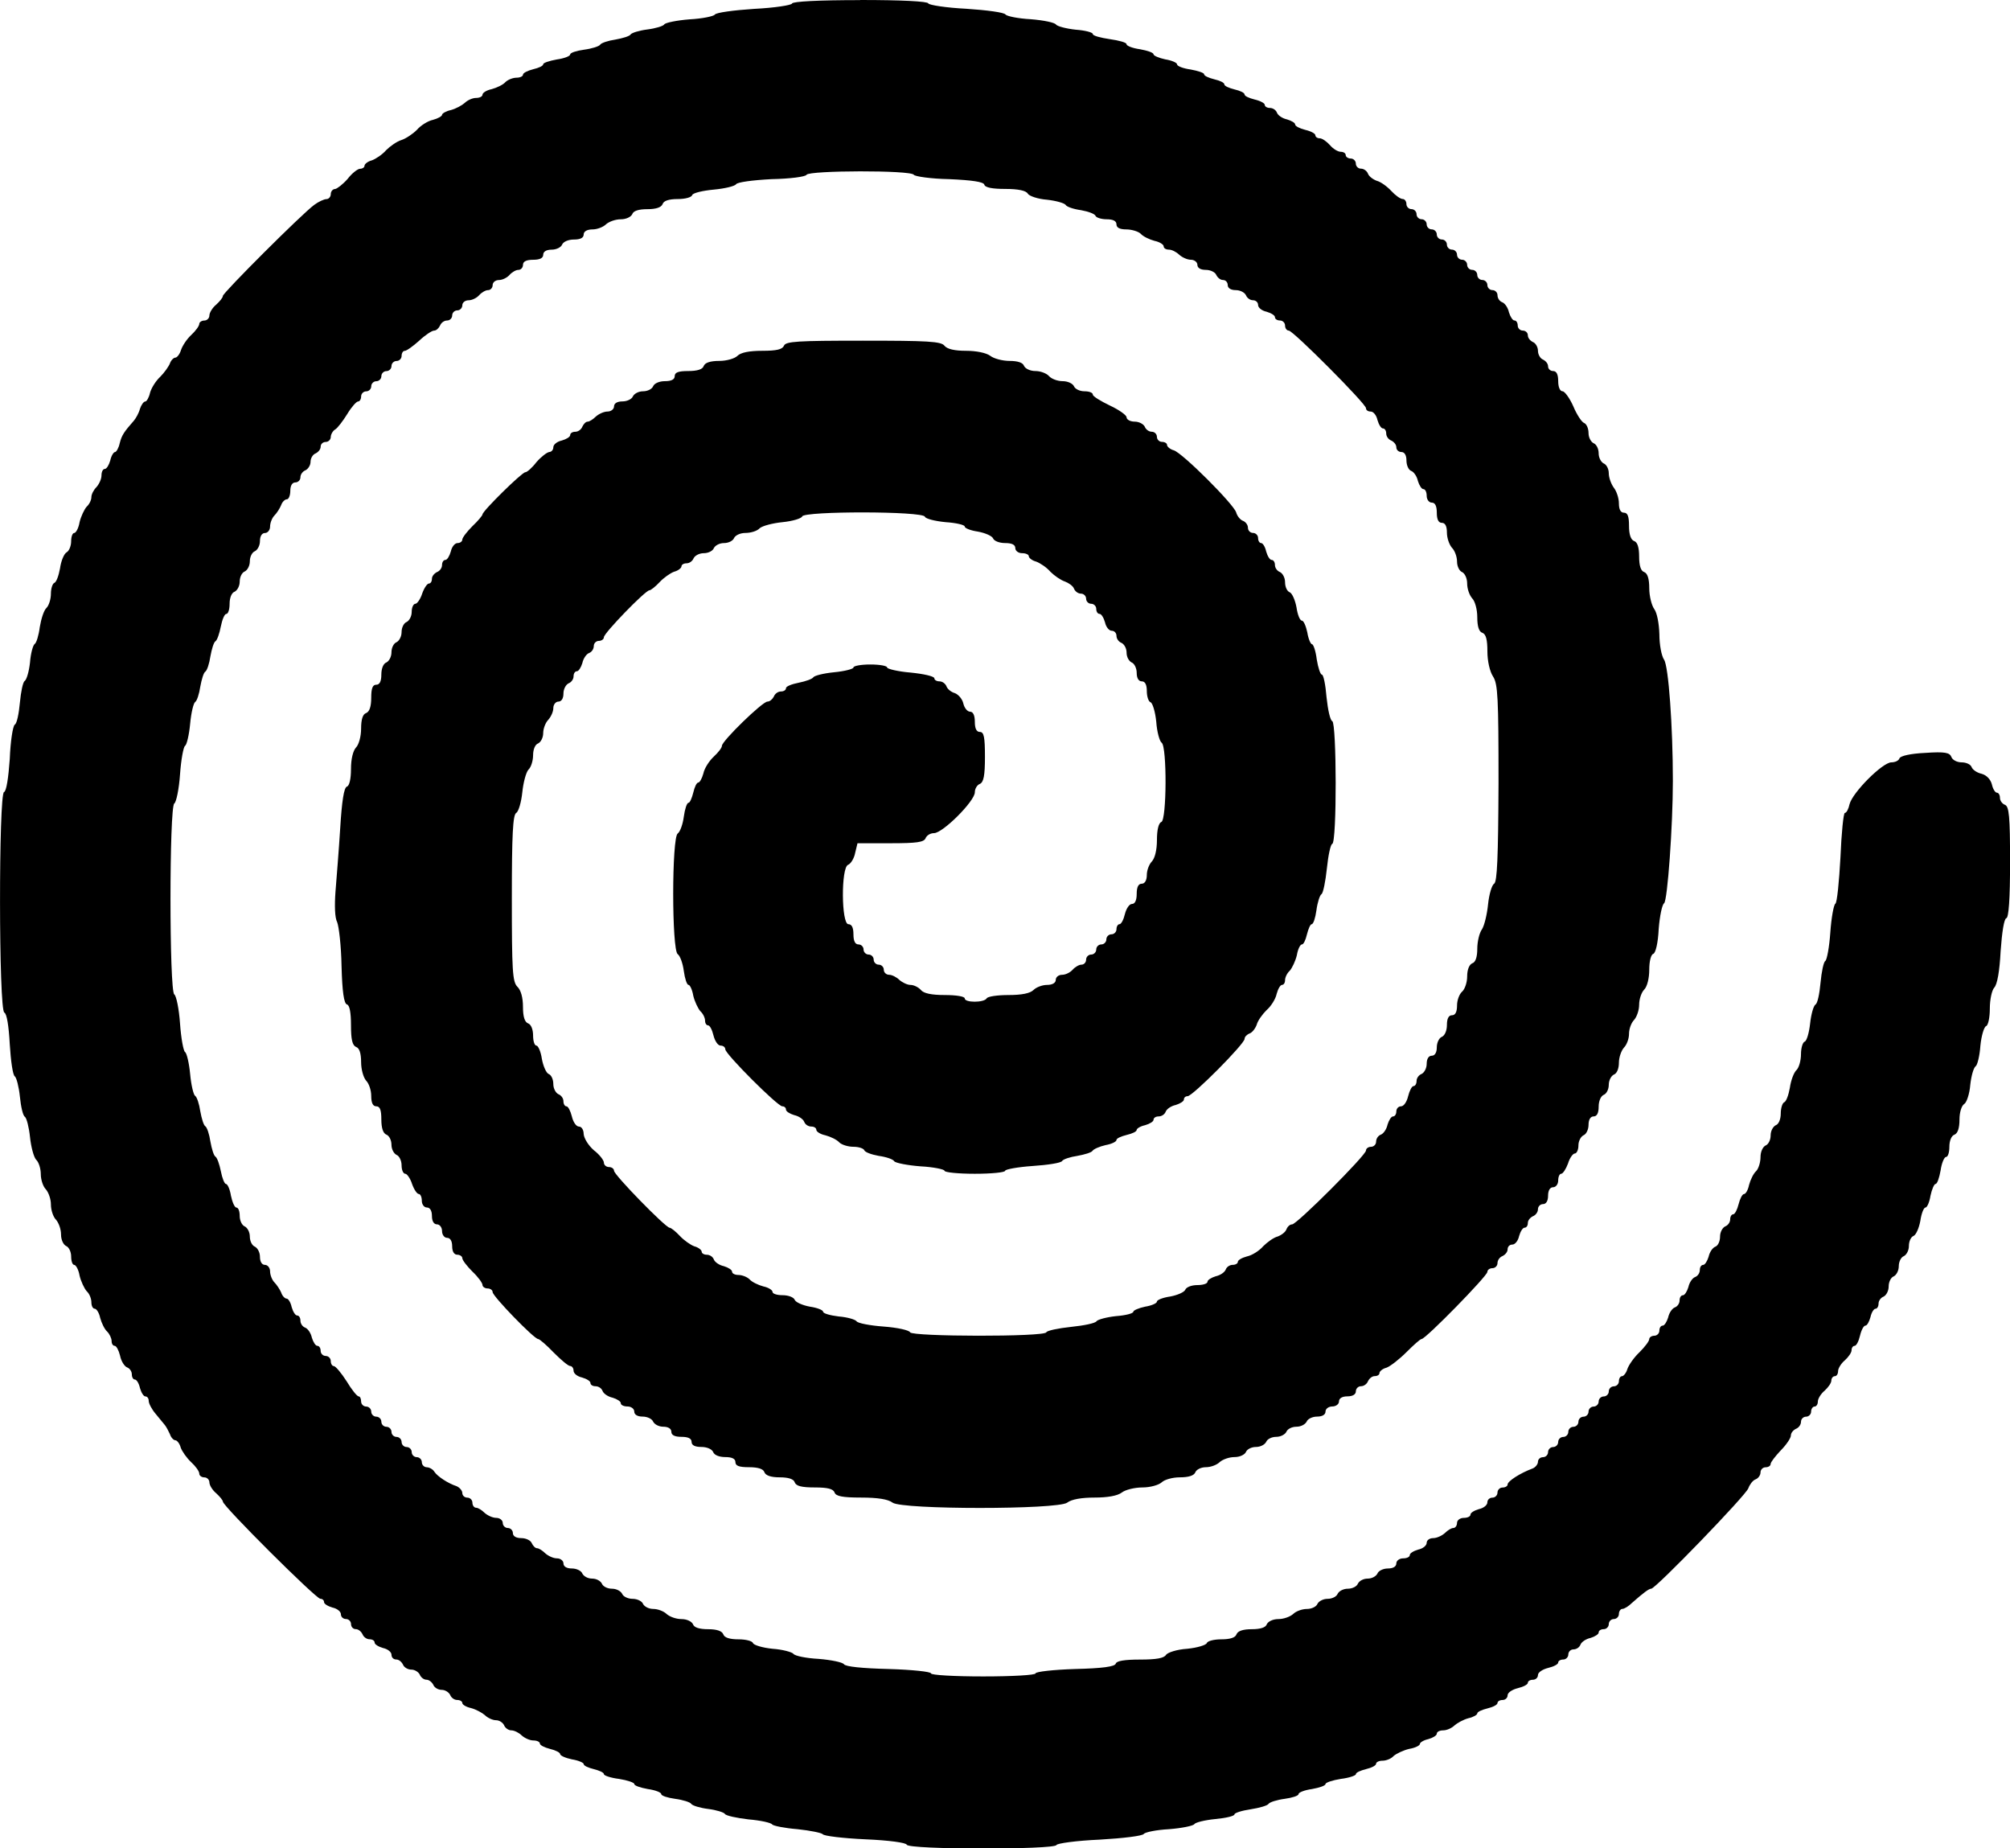 <svg version="1.1" xmlns="http://www.w3.org/2000/svg" xmlns:xlink="http://www.w3.org/1999/xlink" width="685.767" height="630.488" viewBox="0,0,685.767,630.488"><g transform="translate(-12.086,80.2)"><g data-paper-data="{&quot;isPaintingLayer&quot;:true}" fill="#000000" fill-rule="nonzero" stroke="none" stroke-width="1" stroke-linecap="butt" stroke-linejoin="miter" stroke-miterlimit="10" stroke-dasharray="" stroke-dashoffset="0" style="mix-blend-mode: normal"><path d="M305.551,-80.2c14.15,0 23.009,0.46 23.239,1.15c0.23,0.575 6.097,1.496 13,1.841c7.018,0.46 13,1.265 13.345,1.956c0.46,0.575 4.257,1.381 8.628,1.611c4.372,0.345 8.283,1.15 8.628,1.841c0.46,0.575 3.451,1.381 6.673,1.726c3.221,0.23 5.867,0.92 5.867,1.496c0,0.575 2.646,1.265 5.752,1.726c3.221,0.46 5.752,1.15 5.752,1.726c0,0.575 2.071,1.381 4.602,1.726c2.531,0.46 4.602,1.15 4.602,1.726c0,0.46 1.841,1.265 4.027,1.726c2.186,0.345 4.027,1.15 4.027,1.726c0,0.575 2.071,1.381 4.602,1.726c2.531,0.46 4.602,1.15 4.602,1.611c0,0.575 1.611,1.265 3.451,1.726c1.956,0.46 3.451,1.15 3.451,1.726c0,0.575 1.611,1.265 3.451,1.726c1.956,0.46 3.451,1.15 3.451,1.726c0,0.575 1.611,1.265 3.451,1.726c1.956,0.46 3.451,1.265 3.451,1.841c0,0.575 0.805,1.035 1.726,1.035c1.035,0 2.071,0.69 2.416,1.611c0.345,0.92 1.841,1.956 3.451,2.301c1.496,0.46 2.761,1.15 2.761,1.726c0,0.575 1.611,1.381 3.451,1.841c1.956,0.46 3.451,1.265 3.451,1.841c0,0.575 0.69,1.035 1.496,1.035c0.805,0 2.301,1.035 3.451,2.301c1.035,1.265 2.761,2.301 3.681,2.301c0.92,0 1.726,0.46 1.726,1.15c0,0.575 0.805,1.15 1.726,1.15c0.92,0 1.726,0.805 1.726,1.726c0,0.92 0.805,1.726 1.726,1.726c1.035,0 2.071,0.805 2.416,1.726c0.345,0.92 1.726,1.956 2.991,2.416c1.381,0.345 3.566,1.956 4.947,3.451c1.381,1.496 3.106,2.761 3.912,2.761c0.69,0 1.265,0.805 1.265,1.726c0,0.92 0.805,1.726 1.726,1.726c0.92,0 1.726,0.805 1.726,1.726c0,0.92 0.805,1.726 1.726,1.726c0.92,0 1.726,0.805 1.726,1.726c0,0.92 0.805,1.726 1.726,1.726c0.92,0 1.726,0.805 1.726,1.726c0,0.92 0.805,1.726 1.726,1.726c0.92,0 1.726,0.805 1.726,1.726c0,0.92 0.805,1.726 1.726,1.726c0.92,0 1.726,0.805 1.726,1.726c0,0.92 0.805,1.726 1.726,1.726c0.92,0 1.726,0.805 1.726,1.726c0,0.92 0.805,1.726 1.726,1.726c0.92,0 1.726,0.805 1.726,1.726c0,0.92 0.805,1.726 1.726,1.726c0.92,0 1.726,0.805 1.726,1.726c0,0.92 0.805,1.726 1.726,1.726c0.92,0 1.726,0.805 1.726,1.726c0,1.035 0.69,2.071 1.611,2.416c0.92,0.345 1.956,1.841 2.301,3.451c0.46,1.496 1.265,2.761 1.841,2.761c0.69,0 1.15,0.805 1.15,1.726c0,0.92 0.805,1.726 1.726,1.726c0.92,0 1.726,0.69 1.726,1.611c0,0.92 0.805,1.841 1.726,2.301c0.92,0.345 1.726,1.726 1.726,2.991c0,1.265 0.805,2.646 1.726,2.991c0.92,0.46 1.726,1.381 1.726,2.301c0,0.92 0.805,1.611 1.726,1.611c1.15,0 1.726,1.15 1.726,3.451c0,1.956 0.575,3.451 1.496,3.451c0.69,0 2.416,2.301 3.681,5.177c1.15,2.761 2.876,5.407 3.681,5.637c0.805,0.345 1.496,1.841 1.496,3.451c0,1.496 0.805,2.991 1.726,3.451c0.92,0.345 1.726,1.841 1.726,3.451c0,1.496 0.805,2.991 1.726,3.451c0.92,0.345 1.726,1.841 1.726,3.336c0,1.496 0.805,3.681 1.726,4.947c0.92,1.15 1.726,3.566 1.726,5.292c0,2.071 0.575,3.221 1.726,3.221c1.265,0 1.726,1.265 1.726,4.487c0,2.876 0.575,4.717 1.726,5.177c1.15,0.345 1.726,2.186 1.726,5.292c0,3.106 0.575,4.947 1.726,5.292c1.15,0.46 1.726,2.301 1.726,5.522c0,2.646 0.805,5.867 1.726,7.133c0.92,1.265 1.611,4.832 1.726,8.513c0,3.566 0.69,7.363 1.611,8.743c1.496,2.186 2.991,22.549 2.991,41.301c0,15.416 -1.841,40.956 -2.991,41.761c-0.69,0.46 -1.496,4.372 -1.841,8.743c-0.23,4.832 -1.035,8.168 -1.841,8.513c-0.805,0.23 -1.381,2.531 -1.381,5.407c0,2.876 -0.69,5.752 -1.726,6.788c-0.92,0.92 -1.726,3.221 -1.726,5.177c0,1.841 -0.805,4.142 -1.726,5.177c-0.92,0.92 -1.726,2.991 -1.726,4.717c0,1.726 -0.805,3.796 -1.726,4.717c-0.92,1.035 -1.726,3.336 -1.726,5.177c0,1.956 -0.69,3.681 -1.726,4.027c-0.92,0.46 -1.726,1.956 -1.726,3.451c0,1.611 -0.805,3.106 -1.726,3.451c-1.035,0.46 -1.726,2.186 -1.726,4.027c0,2.186 -0.575,3.336 -1.726,3.336c-1.035,0 -1.726,1.035 -1.726,2.876c0,1.611 -0.805,3.221 -1.726,3.566c-0.92,0.46 -1.726,1.956 -1.726,3.451c0,1.496 -0.575,2.761 -1.265,2.761c-0.575,0 -1.726,1.496 -2.301,3.451c-0.69,1.841 -1.726,3.451 -2.301,3.451c-0.575,0 -1.035,1.035 -1.035,2.301c0,1.265 -0.805,2.301 -1.726,2.301c-1.035,0 -1.726,1.035 -1.726,2.876c0,1.841 -0.69,2.876 -1.726,2.876c-0.92,0 -1.726,0.805 -1.726,1.726c0,1.035 -0.805,2.071 -1.726,2.416c-0.92,0.46 -1.726,1.381 -1.726,2.301c0,0.92 -0.46,1.611 -1.15,1.611c-0.575,0 -1.381,1.265 -1.841,2.876c-0.345,1.611 -1.381,2.876 -2.301,2.876c-0.92,0 -1.611,0.69 -1.611,1.611c0,0.92 -0.805,1.841 -1.726,2.301c-0.92,0.345 -1.726,1.381 -1.726,2.416c0,0.92 -0.805,1.726 -1.726,1.726c-0.92,0 -1.726,0.575 -1.726,1.265c0,1.381 -21.053,22.894 -22.434,22.894c-0.46,0 -2.761,2.071 -5.177,4.487c-2.416,2.416 -5.522,4.832 -6.788,5.292c-1.381,0.345 -2.416,1.265 -2.416,1.841c0,0.575 -0.69,1.035 -1.611,1.035c-0.92,0 -1.841,0.805 -2.301,1.726c-0.345,0.92 -1.381,1.726 -2.416,1.726c-0.92,0 -1.726,0.805 -1.726,1.726c0,1.035 -1.035,1.726 -2.876,1.726c-1.841,0 -2.876,0.69 -2.876,1.726c0,0.92 -1.035,1.726 -2.301,1.726c-1.265,0 -2.301,0.805 -2.301,1.726c0,1.035 -1.035,1.726 -2.876,1.726c-1.611,0 -3.221,0.805 -3.566,1.726c-0.46,0.92 -1.956,1.726 -3.451,1.726c-1.611,0 -3.106,0.805 -3.451,1.726c-0.46,0.92 -1.956,1.726 -3.451,1.726c-1.611,0 -3.106,0.805 -3.451,1.726c-0.46,0.92 -1.956,1.726 -3.451,1.726c-1.611,0 -3.106,0.805 -3.451,1.726c-0.46,0.92 -2.071,1.726 -3.912,1.726c-1.841,0 -4.027,0.805 -5.062,1.726c-0.92,0.92 -2.991,1.726 -4.717,1.726c-1.611,0 -3.221,0.805 -3.566,1.726c-0.46,1.15 -2.301,1.726 -5.292,1.726c-2.531,0 -5.292,0.805 -6.212,1.726c-1.035,0.92 -3.912,1.726 -6.558,1.726c-2.646,0 -5.867,0.805 -7.018,1.726c-1.496,1.15 -4.947,1.726 -9.319,1.726c-4.372,0 -7.823,0.575 -9.319,1.726c-3.221,2.416 -56.372,2.416 -59.593,0c-1.496,-1.15 -5.062,-1.726 -10.699,-1.726c-6.442,0 -8.628,-0.46 -9.089,-1.726c-0.46,-1.265 -2.416,-1.726 -6.788,-1.726c-4.372,0 -6.327,-0.46 -6.788,-1.726c-0.345,-1.15 -2.186,-1.726 -5.177,-1.726c-2.876,0 -4.717,-0.575 -5.177,-1.726c-0.345,-1.15 -2.186,-1.726 -5.292,-1.726c-3.336,0 -4.602,-0.46 -4.602,-1.726c0,-1.15 -1.15,-1.726 -3.451,-1.726c-2.071,0 -3.796,-0.69 -4.142,-1.726c-0.46,-1.035 -2.186,-1.726 -4.027,-1.726c-2.186,0 -3.336,-0.575 -3.336,-1.726c0,-1.15 -1.15,-1.726 -3.451,-1.726c-2.301,0 -3.451,-0.575 -3.451,-1.726c0,-1.035 -1.035,-1.726 -2.761,-1.726c-1.496,0 -2.991,-0.805 -3.451,-1.726c-0.345,-0.92 -1.956,-1.726 -3.566,-1.726c-1.841,0 -2.876,-0.69 -2.876,-1.726c0,-0.92 -1.035,-1.726 -2.301,-1.726c-1.265,0 -2.301,-0.46 -2.301,-1.15c0,-0.575 -1.265,-1.381 -2.761,-1.841c-1.611,-0.345 -3.106,-1.381 -3.451,-2.301c-0.345,-0.92 -1.381,-1.611 -2.416,-1.611c-0.92,0 -1.726,-0.46 -1.726,-1.15c0,-0.575 -1.265,-1.381 -2.876,-1.841c-1.611,-0.345 -2.876,-1.381 -2.876,-2.301c0,-0.92 -0.575,-1.611 -1.15,-1.611c-0.69,0 -3.106,-2.071 -5.637,-4.602c-2.416,-2.531 -4.832,-4.602 -5.292,-4.602c-1.381,0 -15.531,-14.611 -15.531,-15.991c0,-0.69 -0.805,-1.265 -1.726,-1.265c-0.92,0 -1.726,-0.575 -1.726,-1.15c0,-0.69 -1.496,-2.761 -3.451,-4.602c-1.841,-1.841 -3.451,-3.912 -3.451,-4.602c0,-0.575 -0.805,-1.15 -1.726,-1.15c-1.035,0 -1.726,-1.035 -1.726,-2.876c0,-1.841 -0.69,-2.876 -1.726,-2.876c-0.92,0 -1.726,-1.035 -1.726,-2.301c0,-1.265 -0.805,-2.301 -1.726,-2.301c-1.035,0 -1.726,-1.035 -1.726,-2.876c0,-1.841 -0.69,-2.876 -1.726,-2.876c-0.92,0 -1.726,-1.035 -1.726,-2.301c0,-1.265 -0.46,-2.301 -1.035,-2.301c-0.575,0 -1.611,-1.496 -2.301,-3.451c-0.575,-1.841 -1.726,-3.451 -2.301,-3.451c-0.69,0 -1.265,-1.265 -1.265,-2.876c0,-1.611 -0.805,-3.221 -1.726,-3.566c-0.92,-0.46 -1.726,-1.956 -1.726,-3.451c0,-1.611 -0.805,-3.106 -1.726,-3.451c-1.15,-0.46 -1.726,-2.301 -1.726,-5.177c0,-3.221 -0.46,-4.487 -1.726,-4.487c-1.15,0 -1.726,-1.15 -1.726,-3.566c0,-1.956 -0.805,-4.257 -1.726,-5.177c-0.92,-1.035 -1.726,-3.796 -1.726,-6.327c0,-2.991 -0.575,-4.832 -1.726,-5.177c-1.265,-0.575 -1.726,-2.531 -1.726,-7.363c0,-4.372 -0.46,-6.903 -1.381,-7.133c-1.035,-0.345 -1.611,-4.372 -1.841,-13.115c-0.115,-6.903 -0.92,-13.575 -1.496,-14.956c-0.805,-1.496 -0.92,-5.637 -0.575,-10.354c0.345,-4.372 1.15,-14.15 1.611,-21.628c0.575,-9.319 1.265,-13.92 2.301,-14.266c0.805,-0.23 1.381,-2.531 1.381,-5.982c0,-3.451 0.69,-6.212 1.726,-7.363c0.92,-0.92 1.726,-3.681 1.726,-6.442c0,-3.106 0.575,-4.947 1.726,-5.292c1.15,-0.46 1.726,-2.301 1.726,-5.177c0,-3.221 0.46,-4.487 1.726,-4.487c1.15,0 1.726,-1.15 1.726,-3.451c0,-2.071 0.69,-3.796 1.726,-4.142c0.92,-0.46 1.726,-1.956 1.726,-3.451c0,-1.611 0.805,-3.106 1.726,-3.451c0.92,-0.46 1.726,-1.956 1.726,-3.451c0,-1.611 0.805,-3.106 1.726,-3.451c0.92,-0.46 1.726,-1.956 1.726,-3.451c0,-1.496 0.575,-2.761 1.265,-2.761c0.575,0 1.726,-1.611 2.301,-3.451c0.69,-1.956 1.726,-3.451 2.301,-3.451c0.575,0 1.035,-0.69 1.035,-1.611c0,-0.92 0.805,-1.841 1.726,-2.301c0.92,-0.345 1.726,-1.381 1.726,-2.416c0,-0.92 0.46,-1.726 1.15,-1.726c0.575,0 1.381,-1.265 1.841,-2.876c0.345,-1.611 1.381,-2.876 2.301,-2.876c0.92,0 1.611,-0.575 1.611,-1.15c0,-0.69 1.611,-2.761 3.451,-4.602c1.956,-1.841 3.451,-3.681 3.451,-4.027c0,-1.15 13.46,-14.381 14.611,-14.381c0.575,0 2.301,-1.496 3.796,-3.451c1.611,-1.841 3.566,-3.336 4.372,-3.451c0.69,0 1.381,-0.69 1.381,-1.611c0,-0.92 1.265,-1.956 2.876,-2.301c1.611,-0.46 2.876,-1.265 2.876,-1.841c0,-0.69 0.805,-1.15 1.726,-1.15c1.035,0 2.071,-0.805 2.416,-1.726c0.46,-0.92 1.15,-1.726 1.841,-1.726c0.575,0 1.841,-0.805 2.761,-1.726c1.035,-0.92 2.761,-1.726 4.027,-1.726c1.15,0 2.186,-0.805 2.186,-1.726c0,-1.035 1.035,-1.726 2.876,-1.726c1.611,0 3.221,-0.805 3.566,-1.726c0.46,-0.92 1.956,-1.726 3.451,-1.726c1.611,0 3.106,-0.805 3.451,-1.726c0.46,-1.035 2.186,-1.726 4.027,-1.726c2.186,0 3.336,-0.575 3.336,-1.726c0,-1.265 1.265,-1.726 4.602,-1.726c3.106,0 4.947,-0.575 5.292,-1.726c0.46,-1.15 2.301,-1.726 5.292,-1.726c2.531,0 5.292,-0.805 6.212,-1.726c1.15,-1.15 4.027,-1.726 8.513,-1.726c4.832,0 6.788,-0.46 7.363,-1.726c0.575,-1.496 4.602,-1.726 26.92,-1.726c22.089,0 26.69,0.23 27.841,1.726c0.92,1.15 3.451,1.726 7.363,1.726c3.451,0 6.903,0.69 8.283,1.726c1.15,0.92 4.142,1.726 6.558,1.726c2.761,0 4.602,0.575 4.947,1.726c0.46,0.92 2.071,1.726 3.912,1.726c1.726,0 3.796,0.805 4.602,1.726c0.805,0.92 2.876,1.726 4.602,1.726c1.841,0 3.451,0.805 3.912,1.726c0.345,0.92 1.956,1.726 3.566,1.726c1.611,0 2.876,0.46 2.876,1.15c0,0.575 2.646,2.186 5.752,3.681c3.221,1.496 5.752,3.336 5.752,4.027c0,0.805 1.265,1.496 2.761,1.496c1.496,0 2.991,0.805 3.451,1.726c0.345,0.92 1.381,1.726 2.416,1.726c0.92,0 1.726,0.805 1.726,1.726c0,0.92 0.805,1.726 1.726,1.726c0.92,0 1.726,0.46 1.726,1.035c0,0.575 1.035,1.496 2.301,1.841c2.991,0.92 20.363,18.292 21.283,21.168c0.345,1.265 1.381,2.531 2.301,2.876c0.92,0.345 1.726,1.381 1.726,2.416c0,0.92 0.805,1.726 1.726,1.726c0.92,0 1.726,0.805 1.726,1.726c0,0.92 0.46,1.726 1.035,1.726c0.575,0 1.381,1.265 1.726,2.876c0.46,1.611 1.265,2.876 1.841,2.876c0.69,0 1.15,0.805 1.15,1.726c0,1.035 0.805,2.071 1.726,2.416c0.92,0.46 1.726,1.956 1.726,3.451c0,1.611 0.69,3.106 1.611,3.451c0.805,0.345 1.841,2.646 2.301,5.177c0.345,2.416 1.15,4.487 1.841,4.487c0.575,0 1.381,1.841 1.841,4.027c0.345,2.186 1.15,4.027 1.611,4.027c0.46,0 1.265,2.301 1.611,5.177c0.46,2.876 1.265,5.177 1.726,5.177c0.575,0 1.265,3.451 1.611,7.708c0.46,4.372 1.265,7.938 1.956,8.168c1.496,0.575 1.611,41.301 0,41.876c-0.575,0.115 -1.381,3.912 -1.841,8.398c-0.46,4.372 -1.265,8.398 -1.841,8.743c-0.575,0.345 -1.381,2.876 -1.726,5.522c-0.345,2.531 -1.035,4.717 -1.611,4.717c-0.46,0 -1.15,1.611 -1.611,3.451c-0.46,1.956 -1.15,3.451 -1.726,3.451c-0.575,0 -1.381,1.611 -1.726,3.681c-0.46,1.956 -1.611,4.372 -2.416,5.292c-0.92,0.805 -1.611,2.301 -1.611,3.221c0,0.92 -0.46,1.611 -1.035,1.611c-0.575,0 -1.381,1.381 -1.841,3.106c-0.345,1.726 -1.956,4.257 -3.451,5.522c-1.381,1.381 -2.991,3.566 -3.336,4.947c-0.46,1.265 -1.496,2.646 -2.416,2.991c-0.92,0.345 -1.726,1.15 -1.726,1.841c0,1.726 -17.717,19.558 -19.443,19.558c-0.69,0 -1.265,0.46 -1.265,1.15c0,0.575 -1.265,1.381 -2.761,1.841c-1.611,0.345 -3.106,1.381 -3.451,2.301c-0.345,0.92 -1.381,1.611 -2.416,1.611c-0.92,0 -1.726,0.46 -1.726,1.15c0,0.575 -1.265,1.381 -2.876,1.841c-1.611,0.345 -2.876,1.15 -2.876,1.611c0,0.575 -1.496,1.265 -3.451,1.726c-1.841,0.46 -3.451,1.15 -3.451,1.726c0,0.575 -1.726,1.381 -3.681,1.726c-2.071,0.46 -4.142,1.381 -4.487,1.956c-0.345,0.575 -2.646,1.265 -5.177,1.726c-2.416,0.345 -4.832,1.15 -5.177,1.726c-0.345,0.69 -4.947,1.381 -10.124,1.726c-5.062,0.345 -9.319,1.15 -9.319,1.611c0,0.575 -4.602,1.035 -10.354,1.035c-5.637,0 -10.354,-0.46 -10.354,-1.035c0,-0.46 -3.681,-1.265 -8.168,-1.496c-4.487,-0.345 -8.513,-1.15 -8.973,-1.726c-0.345,-0.69 -2.761,-1.496 -5.292,-1.841c-2.531,-0.46 -4.717,-1.265 -4.947,-1.956c-0.23,-0.575 -1.841,-1.15 -3.681,-1.15c-1.841,0 -4.027,-0.69 -4.832,-1.496c-0.805,-0.92 -2.991,-1.956 -4.717,-2.416c-1.726,-0.345 -3.106,-1.265 -3.106,-1.841c0,-0.69 -0.805,-1.15 -1.726,-1.15c-1.035,0 -2.071,-0.69 -2.416,-1.611c-0.345,-0.92 -1.841,-1.956 -3.451,-2.301c-1.496,-0.46 -2.761,-1.265 -2.761,-1.841c0,-0.69 -0.575,-1.15 -1.265,-1.15c-1.611,0 -19.443,-17.832 -19.443,-19.443c0,-0.69 -0.69,-1.265 -1.611,-1.265c-0.92,0 -1.956,-1.611 -2.416,-3.451c-0.46,-1.956 -1.265,-3.451 -1.841,-3.451c-0.575,0 -1.035,-0.69 -1.035,-1.611c0,-0.92 -0.69,-2.416 -1.611,-3.221c-0.805,-0.92 -1.956,-3.336 -2.416,-5.292c-0.345,-2.071 -1.15,-3.681 -1.611,-3.681c-0.575,0 -1.265,-2.186 -1.611,-4.717c-0.345,-2.646 -1.265,-5.177 -2.071,-5.752c-2.071,-1.265 -2.071,-39.92 0,-41.186c0.805,-0.575 1.726,-3.106 2.071,-5.752c0.345,-2.531 1.035,-4.717 1.611,-4.717c0.46,0 1.15,-1.611 1.611,-3.451c0.46,-1.956 1.15,-3.451 1.726,-3.451c0.46,0 1.265,-1.381 1.726,-3.106c0.345,-1.726 1.956,-4.257 3.566,-5.752c1.496,-1.381 2.761,-2.991 2.761,-3.681c0,-1.611 13.805,-15.071 15.531,-15.071c0.805,0 1.726,-0.805 2.186,-1.726c0.345,-0.92 1.381,-1.726 2.416,-1.726c0.92,0 1.726,-0.46 1.726,-1.15c0,-0.575 1.956,-1.381 4.372,-1.841c2.301,-0.46 4.602,-1.265 4.947,-1.841c0.345,-0.575 3.566,-1.381 7.133,-1.726c3.681,-0.345 6.558,-1.15 6.558,-1.611c0,-0.575 2.646,-1.035 5.752,-1.035c3.221,0 5.752,0.46 5.752,1.035c0,0.46 3.681,1.381 8.053,1.726c4.487,0.46 8.053,1.265 8.053,1.956c0,0.575 0.805,1.035 1.726,1.035c1.035,0 2.071,0.805 2.416,1.726c0.345,0.92 1.611,1.956 2.876,2.301c1.15,0.46 2.531,1.956 2.876,3.566c0.345,1.496 1.381,2.761 2.301,2.761c1.035,0 1.611,1.265 1.611,3.451c0,2.301 0.575,3.451 1.726,3.451c1.381,0 1.726,1.726 1.726,8.513c0,6.442 -0.46,8.628 -1.726,9.204c-0.92,0.345 -1.726,1.611 -1.726,2.876c0,2.991 -10.929,13.92 -13.92,13.92c-1.265,0 -2.531,0.805 -2.876,1.726c-0.575,1.381 -2.991,1.726 -11.965,1.726h-11.274l-0.805,3.336c-0.345,1.841 -1.496,3.681 -2.416,4.027c-2.416,0.92 -2.301,20.248 0.115,20.248c1.15,0 1.726,1.15 1.726,3.451c0,2.301 0.575,3.451 1.726,3.451c0.92,0 1.726,0.805 1.726,1.726c0,0.92 0.805,1.726 1.726,1.726c0.92,0 1.726,0.805 1.726,1.726c0,0.92 0.805,1.726 1.726,1.726c0.92,0 1.726,0.805 1.726,1.726c0,0.92 0.805,1.726 1.841,1.726c0.92,0 2.531,0.805 3.451,1.726c1.035,0.92 2.761,1.726 3.796,1.726c1.15,0 2.761,0.805 3.566,1.726c0.92,1.15 3.566,1.726 8.168,1.726c3.796,0 6.788,0.46 6.788,1.15c0,1.496 6.558,1.496 7.478,0c0.345,-0.69 3.796,-1.15 7.478,-1.15c4.487,0 7.363,-0.575 8.513,-1.726c0.92,-0.92 2.991,-1.726 4.602,-1.726c1.841,0 2.991,-0.69 2.991,-1.726c0,-0.92 0.92,-1.726 2.186,-1.726c1.15,0 2.761,-0.805 3.566,-1.726c0.805,-0.92 2.186,-1.726 2.991,-1.726c0.92,0 1.611,-0.805 1.611,-1.726c0,-0.92 0.805,-1.726 1.726,-1.726c0.92,0 1.726,-0.805 1.726,-1.726c0,-0.92 0.805,-1.726 1.726,-1.726c0.92,0 1.726,-0.805 1.726,-1.726c0,-0.92 0.805,-1.726 1.726,-1.726c0.92,0 1.726,-0.805 1.726,-1.726c0,-0.92 0.46,-1.726 1.035,-1.726c0.575,0 1.381,-1.496 1.841,-3.451c0.46,-1.841 1.496,-3.451 2.416,-3.451c1.035,0 1.611,-1.265 1.611,-3.451c0,-2.301 0.575,-3.451 1.726,-3.451c1.035,0 1.726,-1.15 1.726,-2.991c0,-1.611 0.805,-3.681 1.726,-4.602c1.035,-1.15 1.726,-3.912 1.726,-7.363c0,-3.451 0.575,-5.752 1.496,-6.097c1.841,-0.575 1.956,-25.77 0.115,-27.035c-0.69,-0.46 -1.611,-3.681 -1.841,-7.133c-0.345,-3.451 -1.265,-6.442 -1.956,-6.673c-0.69,-0.23 -1.265,-1.956 -1.265,-3.796c0,-2.186 -0.575,-3.336 -1.726,-3.336c-1.035,0 -1.726,-1.035 -1.726,-2.876c0,-1.611 -0.805,-3.221 -1.726,-3.566c-0.92,-0.46 -1.726,-1.841 -1.726,-3.336c0,-1.496 -0.805,-2.876 -1.726,-3.336c-0.92,-0.345 -1.726,-1.381 -1.726,-2.416c0,-0.92 -0.69,-1.726 -1.611,-1.726c-0.92,0 -1.956,-1.265 -2.301,-2.876c-0.46,-1.611 -1.265,-2.876 -1.841,-2.876c-0.69,0 -1.15,-0.805 -1.15,-1.726c0,-0.92 -0.805,-1.726 -1.726,-1.726c-0.92,0 -1.726,-0.805 -1.726,-1.726c0,-0.92 -0.805,-1.726 -1.726,-1.726c-1.035,0 -2.071,-0.805 -2.416,-1.726c-0.345,-0.92 -1.841,-1.956 -3.106,-2.416c-1.381,-0.46 -3.566,-1.956 -4.947,-3.336c-1.265,-1.496 -3.566,-2.991 -4.832,-3.451c-1.381,-0.345 -2.531,-1.265 -2.531,-1.841c0,-0.575 -1.035,-1.035 -2.301,-1.035c-1.265,0 -2.301,-0.805 -2.301,-1.726c0,-1.15 -1.15,-1.726 -3.451,-1.726c-1.956,0 -3.796,-0.69 -4.142,-1.611c-0.345,-0.805 -2.646,-1.841 -5.177,-2.301c-2.416,-0.345 -4.487,-1.15 -4.487,-1.726c0,-0.575 -2.991,-1.265 -6.558,-1.496c-3.566,-0.345 -6.788,-1.15 -7.018,-1.841c-0.575,-1.956 -41.301,-1.956 -41.876,-0.115c-0.23,0.69 -3.221,1.611 -6.673,1.956c-3.451,0.345 -6.903,1.265 -7.823,2.071c-0.805,0.92 -2.991,1.611 -4.832,1.611c-1.841,0 -3.451,0.805 -3.912,1.726c-0.345,0.92 -1.841,1.726 -3.451,1.726c-1.496,0 -2.991,0.805 -3.451,1.726c-0.345,0.92 -1.841,1.726 -3.451,1.726c-1.496,0 -2.991,0.805 -3.451,1.726c-0.345,0.92 -1.381,1.726 -2.416,1.726c-0.92,0 -1.726,0.46 -1.726,1.035c0,0.575 -1.15,1.496 -2.531,1.841c-1.265,0.46 -3.566,2.071 -4.947,3.566c-1.381,1.496 -2.991,2.761 -3.451,2.761c-1.381,0 -15.531,14.611 -15.531,15.991c0,0.69 -0.805,1.265 -1.726,1.265c-0.92,0 -1.726,0.805 -1.726,1.726c0,1.035 -0.69,2.071 -1.611,2.416c-0.92,0.345 -1.956,1.841 -2.301,3.451c-0.46,1.496 -1.265,2.761 -1.841,2.761c-0.69,0 -1.15,0.805 -1.15,1.726c0,1.035 -0.805,2.071 -1.726,2.416c-0.92,0.46 -1.726,1.956 -1.726,3.451c0,1.726 -0.69,2.761 -1.726,2.761c-0.92,0 -1.726,1.035 -1.726,2.186c0,1.265 -0.805,2.991 -1.726,4.027c-0.92,0.92 -1.726,2.991 -1.726,4.487c0,1.611 -0.805,3.106 -1.726,3.566c-1.035,0.345 -1.726,2.071 -1.726,4.027c0,1.841 -0.69,4.142 -1.611,4.947c-0.805,0.92 -1.726,4.372 -2.071,7.708c-0.345,3.336 -1.265,6.558 -2.071,7.018c-1.15,0.69 -1.496,7.363 -1.496,29.106c0,24.735 0.23,28.416 1.841,30.142c1.265,1.15 1.956,3.796 1.956,6.903c0,3.336 0.575,5.177 1.726,5.637c1.035,0.345 1.726,2.071 1.726,4.142c0,1.841 0.46,3.451 1.15,3.451c0.575,0 1.496,2.071 1.841,4.487c0.46,2.531 1.496,4.832 2.301,5.177c0.92,0.345 1.611,1.841 1.611,3.451c0,1.496 0.805,2.991 1.726,3.451c0.92,0.345 1.726,1.381 1.726,2.416c0,0.92 0.46,1.726 1.035,1.726c0.575,0 1.381,1.611 1.841,3.451c0.46,1.956 1.496,3.451 2.416,3.451c0.92,0 1.611,1.15 1.611,2.531c0.115,1.496 1.611,3.912 3.451,5.522c1.956,1.496 3.451,3.451 3.451,4.257c0,0.805 0.805,1.496 1.726,1.496c0.92,0 1.726,0.575 1.726,1.265c0,1.381 17.602,19.443 18.982,19.443c0.46,0 2.071,1.265 3.451,2.761c1.381,1.496 3.681,3.106 4.947,3.566c1.381,0.345 2.531,1.265 2.531,1.841c0,0.575 0.805,1.035 1.726,1.035c1.035,0 2.071,0.69 2.416,1.611c0.345,0.92 1.841,1.956 3.451,2.301c1.496,0.46 2.761,1.265 2.761,1.841c0,0.69 1.035,1.15 2.186,1.15c1.265,0 2.991,0.69 3.796,1.496c0.805,0.92 2.991,1.956 4.717,2.416c1.726,0.345 3.106,1.265 3.106,1.841c0,0.69 1.611,1.15 3.451,1.15c1.956,0 3.796,0.69 4.142,1.611c0.345,0.805 2.646,1.841 5.177,2.301c2.416,0.345 4.487,1.15 4.487,1.726c0,0.575 2.416,1.265 5.292,1.611c2.991,0.23 5.637,1.035 6.097,1.611c0.345,0.69 4.602,1.496 9.319,1.841c4.717,0.345 8.743,1.265 8.973,1.956c0.575,1.496 45.903,1.611 46.478,0c0.23,-0.575 4.027,-1.381 8.398,-1.841c4.487,-0.46 8.398,-1.265 8.743,-1.956c0.46,-0.575 3.451,-1.381 6.673,-1.726c3.221,-0.23 5.867,-0.92 5.867,-1.496c0,-0.46 1.841,-1.265 4.027,-1.726c2.186,-0.345 4.027,-1.15 4.027,-1.726c0,-0.575 2.071,-1.381 4.487,-1.726c2.531,-0.46 4.832,-1.496 5.177,-2.301c0.345,-0.92 2.186,-1.611 4.142,-1.611c1.841,0 3.451,-0.46 3.451,-1.15c0,-0.575 1.265,-1.381 2.761,-1.841c1.611,-0.345 3.106,-1.381 3.451,-2.301c0.345,-0.92 1.381,-1.611 2.416,-1.611c0.92,0 1.726,-0.46 1.726,-1.035c0,-0.575 1.381,-1.381 3.106,-1.841c1.726,-0.345 4.257,-1.956 5.522,-3.451c1.381,-1.381 3.566,-2.991 4.947,-3.336c1.265,-0.46 2.646,-1.496 2.991,-2.416c0.345,-0.92 1.15,-1.726 1.956,-1.726c1.611,0 25.195,-23.584 25.195,-25.195c0,-0.69 0.805,-1.265 1.726,-1.265c0.92,0 1.726,-0.805 1.726,-1.726c0,-1.035 0.69,-2.071 1.611,-2.416c0.92,-0.345 1.956,-1.841 2.301,-3.451c0.46,-1.496 1.265,-2.761 1.841,-2.761c0.69,0 1.15,-0.805 1.15,-1.726c0,-0.92 0.69,-1.726 1.611,-1.726c0.92,0 1.956,-1.496 2.416,-3.451c0.46,-1.841 1.265,-3.451 1.841,-3.451c0.575,0 1.035,-0.805 1.035,-1.726c0,-1.035 0.805,-2.071 1.726,-2.416c0.92,-0.46 1.726,-1.956 1.726,-3.451c0,-1.726 0.69,-2.761 1.726,-2.761c1.035,0 1.726,-1.035 1.726,-2.876c0,-1.611 0.805,-3.221 1.726,-3.566c1.035,-0.46 1.726,-2.186 1.726,-4.027c0,-2.186 0.575,-3.336 1.726,-3.336c1.15,0 1.726,-1.15 1.726,-3.336c0,-1.841 0.805,-3.912 1.726,-4.717c0.92,-0.805 1.726,-3.106 1.726,-5.177c0,-2.301 0.69,-4.027 1.726,-4.487c1.15,-0.345 1.726,-2.186 1.726,-4.947c0,-2.416 0.69,-5.407 1.611,-6.673c0.805,-1.265 1.726,-5.062 2.071,-8.513c0.345,-3.336 1.265,-6.558 2.071,-7.018c1.035,-0.69 1.381,-8.858 1.496,-34.283c0,-29.221 -0.23,-33.823 -1.841,-36.354c-1.15,-1.726 -1.956,-5.292 -1.956,-8.628c0,-3.912 -0.46,-5.867 -1.726,-6.327c-1.15,-0.345 -1.726,-2.186 -1.726,-5.292c0,-2.761 -0.805,-5.522 -1.726,-6.442c-0.92,-1.035 -1.726,-3.221 -1.726,-5.062c0,-1.841 -0.805,-3.451 -1.726,-3.912c-0.92,-0.345 -1.726,-1.956 -1.726,-3.566c0,-1.726 -0.805,-3.796 -1.726,-4.717c-0.92,-1.035 -1.726,-3.336 -1.726,-5.177c0,-2.186 -0.575,-3.336 -1.726,-3.336c-1.15,0 -1.726,-1.15 -1.726,-3.451c0,-2.301 -0.575,-3.451 -1.726,-3.451c-0.92,0 -1.726,-1.035 -1.726,-2.301c0,-1.265 -0.46,-2.301 -1.15,-2.301c-0.575,0 -1.381,-1.265 -1.841,-2.761c-0.345,-1.611 -1.381,-3.106 -2.301,-3.451c-0.92,-0.345 -1.611,-1.956 -1.611,-3.566c0,-1.841 -0.69,-2.876 -1.726,-2.876c-0.92,0 -1.726,-0.69 -1.726,-1.611c0,-0.92 -0.805,-1.841 -1.726,-2.301c-0.92,-0.345 -1.726,-1.381 -1.726,-2.416c0,-0.92 -0.46,-1.726 -1.15,-1.726c-0.575,0 -1.381,-1.265 -1.841,-2.876c-0.345,-1.611 -1.381,-2.876 -2.301,-2.876c-0.92,0 -1.611,-0.46 -1.611,-1.15c0,-1.496 -24.85,-26.46 -26.345,-26.46c-0.69,0 -1.265,-0.805 -1.265,-1.726c0,-0.92 -0.805,-1.726 -1.726,-1.726c-0.92,0 -1.726,-0.46 -1.726,-1.15c0,-0.575 -1.265,-1.381 -2.876,-1.841c-1.611,-0.345 -2.876,-1.381 -2.876,-2.301c0,-0.92 -0.805,-1.611 -1.726,-1.611c-1.035,0 -2.071,-0.805 -2.416,-1.726c-0.46,-0.92 -1.956,-1.726 -3.451,-1.726c-1.726,0 -2.761,-0.69 -2.761,-1.726c0,-0.92 -0.69,-1.726 -1.611,-1.726c-0.92,0 -1.841,-0.805 -2.301,-1.726c-0.345,-0.92 -1.956,-1.726 -3.566,-1.726c-1.841,0 -2.876,-0.69 -2.876,-1.726c0,-0.92 -1.035,-1.726 -2.186,-1.726c-1.265,0 -2.991,-0.805 -4.027,-1.726c-0.92,-0.92 -2.531,-1.726 -3.451,-1.726c-1.035,0 -1.841,-0.46 -1.841,-1.15c0,-0.575 -1.381,-1.496 -3.106,-1.841c-1.726,-0.46 -3.912,-1.496 -4.717,-2.416c-0.805,-0.805 -3.106,-1.496 -4.947,-1.496c-2.186,0 -3.336,-0.575 -3.336,-1.726c0,-1.15 -1.15,-1.726 -3.336,-1.726c-1.841,0 -3.566,-0.575 -3.796,-1.15c-0.23,-0.69 -2.416,-1.496 -4.947,-1.956c-2.531,-0.345 -4.947,-1.15 -5.292,-1.841c-0.46,-0.575 -3.221,-1.381 -6.327,-1.726c-3.106,-0.23 -6.097,-1.265 -6.558,-2.071c-0.575,-1.035 -3.221,-1.611 -7.708,-1.611c-4.372,0 -6.903,-0.46 -7.133,-1.496c-0.345,-0.92 -4.142,-1.496 -11.965,-1.841c-6.212,-0.115 -11.735,-0.92 -12.08,-1.496c-1.035,-1.611 -35.664,-1.496 -36.584,0c-0.345,0.69 -5.752,1.381 -11.965,1.496c-6.558,0.345 -11.62,1.035 -12.08,1.726c-0.46,0.69 -3.912,1.496 -7.593,1.841c-3.796,0.345 -7.133,1.15 -7.363,1.841c-0.23,0.805 -2.416,1.381 -4.947,1.381c-2.991,0 -4.832,0.575 -5.177,1.726c-0.46,1.15 -2.301,1.726 -5.177,1.726c-2.991,0 -4.832,0.575 -5.177,1.726c-0.46,0.92 -2.071,1.726 -3.912,1.726c-1.841,0 -4.027,0.805 -5.062,1.726c-0.92,0.92 -2.991,1.726 -4.602,1.726c-1.841,0 -2.991,0.69 -2.991,1.726c0,1.15 -1.15,1.726 -3.336,1.726c-1.841,0 -3.566,0.69 -4.027,1.726c-0.345,0.92 -1.956,1.726 -3.566,1.726c-1.841,0 -2.876,0.69 -2.876,1.726c0,1.15 -1.15,1.726 -3.451,1.726c-2.301,0 -3.451,0.575 -3.451,1.726c0,0.92 -0.69,1.726 -1.611,1.726c-0.805,0 -2.186,0.805 -2.991,1.726c-0.805,0.92 -2.416,1.726 -3.566,1.726c-1.265,0 -2.186,0.805 -2.186,1.726c0,0.92 -0.69,1.726 -1.611,1.726c-0.805,0 -2.186,0.805 -2.991,1.726c-0.805,0.92 -2.416,1.726 -3.566,1.726c-1.265,0 -2.186,0.805 -2.186,1.726c0,0.92 -0.805,1.726 -1.726,1.726c-0.92,0 -1.726,0.805 -1.726,1.726c0,0.92 -0.805,1.726 -1.726,1.726c-1.035,0 -2.071,0.805 -2.416,1.726c-0.46,0.92 -1.265,1.726 -2.071,1.726c-0.69,0 -2.991,1.496 -5.062,3.451c-2.071,1.841 -4.257,3.451 -4.947,3.451c-0.575,0 -1.035,0.805 -1.035,1.726c0,0.92 -0.805,1.726 -1.726,1.726c-0.92,0 -1.726,0.805 -1.726,1.726c0,0.92 -0.805,1.726 -1.726,1.726c-0.92,0 -1.726,0.805 -1.726,1.726c0,0.92 -0.805,1.726 -1.726,1.726c-0.92,0 -1.726,0.805 -1.726,1.726c0,0.92 -0.805,1.726 -1.726,1.726c-0.92,0 -1.726,0.805 -1.726,1.726c0,0.92 -0.46,1.726 -1.035,1.726c-0.575,0 -2.301,1.956 -3.681,4.257c-1.496,2.416 -3.336,4.832 -4.142,5.292c-0.805,0.46 -1.496,1.726 -1.496,2.531c0,0.92 -0.805,1.726 -1.726,1.726c-0.92,0 -1.726,0.69 -1.726,1.611c0,0.92 -0.805,1.841 -1.726,2.301c-0.92,0.345 -1.726,1.611 -1.726,2.876c0,1.15 -0.805,2.416 -1.726,2.876c-0.92,0.345 -1.726,1.381 -1.726,2.416c0,0.92 -0.805,1.726 -1.726,1.726c-1.035,0 -1.726,1.035 -1.726,2.876c0,1.611 -0.575,2.876 -1.15,2.876c-0.69,0 -1.611,0.92 -1.956,1.956c-0.46,1.15 -1.496,2.761 -2.301,3.566c-0.805,0.805 -1.496,2.531 -1.496,3.796c0,1.15 -0.805,2.186 -1.726,2.186c-1.035,0 -1.726,1.035 -1.726,2.761c0,1.496 -0.805,2.991 -1.726,3.451c-0.92,0.345 -1.726,1.841 -1.726,3.451c0,1.496 -0.805,2.991 -1.726,3.451c-0.92,0.345 -1.726,1.841 -1.726,3.451c0,1.496 -0.805,2.991 -1.726,3.451c-1.035,0.345 -1.726,2.071 -1.726,4.142c0,1.841 -0.46,3.451 -1.15,3.451c-0.575,0 -1.381,1.956 -1.841,4.257c-0.46,2.416 -1.265,4.717 -1.841,5.062c-0.575,0.345 -1.265,2.646 -1.726,5.177c-0.345,2.416 -1.15,4.832 -1.726,5.177c-0.575,0.345 -1.265,2.646 -1.726,5.177c-0.345,2.416 -1.15,4.832 -1.726,5.177c-0.575,0.345 -1.381,3.681 -1.726,7.478c-0.345,3.681 -1.15,7.133 -1.726,7.478c-0.575,0.345 -1.381,4.832 -1.726,9.779c-0.345,4.947 -1.265,9.434 -1.956,9.894c-1.726,1.15 -1.726,63.965 0,65.115c0.69,0.46 1.611,4.947 1.956,9.894c0.345,4.947 1.15,9.434 1.726,9.779c0.575,0.345 1.381,3.796 1.726,7.478c0.345,3.796 1.15,7.133 1.726,7.478c0.575,0.345 1.381,2.761 1.726,5.177c0.46,2.531 1.15,4.832 1.726,5.177c0.575,0.345 1.381,2.761 1.726,5.177c0.46,2.531 1.15,4.832 1.726,5.177c0.575,0.345 1.381,2.646 1.841,4.947c0.46,2.416 1.265,4.372 1.726,4.372c0.575,0 1.381,1.841 1.726,4.027c0.46,2.186 1.265,4.027 1.841,4.027c0.69,0 1.15,1.265 1.15,2.876c0,1.611 0.805,3.221 1.726,3.566c0.92,0.46 1.726,1.956 1.726,3.451c0,1.611 0.805,3.106 1.726,3.451c0.92,0.46 1.726,1.956 1.726,3.451c0,1.726 0.69,2.761 1.726,2.761c0.92,0 1.726,1.035 1.726,2.186c0,1.265 0.69,2.991 1.496,3.796c0.805,0.805 1.841,2.416 2.301,3.451c0.345,1.15 1.265,2.071 1.841,2.071c0.575,0 1.381,1.265 1.726,2.876c0.46,1.611 1.265,2.876 1.841,2.876c0.69,0 1.15,0.805 1.15,1.726c0,1.035 0.69,2.071 1.611,2.416c0.92,0.345 1.956,1.841 2.301,3.451c0.46,1.496 1.265,2.761 1.841,2.761c0.69,0 1.15,0.805 1.15,1.726c0,0.92 0.805,1.726 1.726,1.726c0.92,0 1.726,0.805 1.726,1.726c0,0.92 0.46,1.726 1.035,1.726c0.575,0 2.531,2.301 4.372,5.177c1.726,2.876 3.566,5.177 4.142,5.177c0.46,0 0.805,0.805 0.805,1.726c0,0.92 0.805,1.726 1.726,1.726c0.92,0 1.726,0.805 1.726,1.726c0,0.92 0.805,1.726 1.726,1.726c0.92,0 1.726,0.805 1.726,1.726c0,0.92 0.805,1.726 1.726,1.726c0.92,0 1.726,0.805 1.726,1.726c0,0.92 0.805,1.726 1.726,1.726c0.92,0 1.726,0.805 1.726,1.726c0,0.92 0.805,1.726 1.726,1.726c0.92,0 1.726,0.805 1.726,1.726c0,0.92 0.805,1.726 1.726,1.726c0.92,0 1.726,0.805 1.726,1.726c0,0.92 0.805,1.726 1.726,1.726c0.805,0 2.071,0.69 2.531,1.496c1.035,1.611 4.717,4.027 7.593,4.947c1.035,0.46 1.956,1.496 1.956,2.301c0,0.92 0.805,1.611 1.726,1.611c0.92,0 1.726,0.805 1.726,1.726c0,0.92 0.575,1.726 1.265,1.726c0.69,0 1.956,0.805 2.876,1.726c1.035,0.92 2.761,1.726 4.027,1.726c1.15,0 2.186,0.805 2.186,1.726c0,0.92 0.805,1.726 1.726,1.726c0.92,0 1.726,0.805 1.726,1.726c0,1.035 1.035,1.726 2.876,1.726c1.611,0 3.221,0.805 3.566,1.726c0.46,0.92 1.15,1.726 1.841,1.726c0.575,0 1.841,0.805 2.761,1.726c1.035,0.92 2.761,1.726 4.027,1.726c1.15,0 2.186,0.805 2.186,1.726c0,1.035 1.035,1.726 2.876,1.726c1.611,0 3.221,0.805 3.566,1.726c0.46,0.92 1.841,1.726 3.336,1.726c1.496,0 2.876,0.805 3.336,1.726c0.345,0.92 1.841,1.726 3.451,1.726c1.496,0 2.991,0.805 3.451,1.726c0.345,0.92 1.956,1.726 3.566,1.726c1.611,0 3.221,0.805 3.566,1.726c0.46,0.92 1.956,1.726 3.566,1.726c1.496,0 3.566,0.805 4.487,1.726c1.035,0.92 3.221,1.726 5.062,1.726c1.841,0 3.451,0.805 3.912,1.726c0.345,1.15 2.186,1.726 5.177,1.726c2.876,0 4.717,0.575 5.177,1.726c0.345,1.15 2.186,1.726 5.177,1.726c2.531,0 4.717,0.575 4.947,1.265c0.23,0.69 3.221,1.611 6.673,1.956c3.451,0.23 6.673,1.15 7.133,1.726c0.46,0.69 4.257,1.496 8.628,1.726c4.257,0.345 8.168,1.15 8.628,1.841c0.575,0.805 6.212,1.381 15.301,1.611c7.938,0.23 14.381,0.92 14.381,1.496c0,0.575 7.823,1.035 17.832,1.035c10.009,0 17.832,-0.46 17.832,-1.035c0,-0.575 6.097,-1.265 13.46,-1.496c9.434,-0.23 13.575,-0.805 13.92,-1.841c0.23,-0.92 2.991,-1.381 8.283,-1.381c5.522,0 8.168,-0.46 8.858,-1.611c0.575,-0.805 3.681,-1.841 7.248,-2.071c3.451,-0.345 6.442,-1.265 6.673,-1.956c0.23,-0.69 2.416,-1.265 4.947,-1.265c2.991,0 4.832,-0.575 5.177,-1.726c0.46,-1.15 2.301,-1.726 5.177,-1.726c2.991,0 4.832,-0.575 5.177,-1.726c0.46,-0.92 2.071,-1.726 3.912,-1.726c1.841,0 4.027,-0.805 5.062,-1.726c0.92,-0.92 2.991,-1.726 4.717,-1.726c1.611,0 3.221,-0.805 3.566,-1.726c0.46,-0.92 1.956,-1.726 3.451,-1.726c1.611,0 3.106,-0.805 3.451,-1.726c0.46,-0.92 1.956,-1.726 3.451,-1.726c1.611,0 3.106,-0.805 3.451,-1.726c0.46,-0.92 1.841,-1.726 3.336,-1.726c1.496,0 2.876,-0.805 3.336,-1.726c0.345,-0.92 1.956,-1.726 3.566,-1.726c1.841,0 2.876,-0.69 2.876,-1.726c0,-0.92 1.035,-1.726 2.301,-1.726c1.265,0 2.301,-0.46 2.301,-1.15c0,-0.575 1.265,-1.381 2.876,-1.841c1.611,-0.345 2.876,-1.381 2.876,-2.301c0,-0.92 1.035,-1.611 2.186,-1.611c1.265,0 2.991,-0.805 4.027,-1.726c0.92,-0.92 2.186,-1.726 2.876,-1.726c0.69,0 1.265,-0.805 1.265,-1.726c0,-0.92 1.035,-1.726 2.301,-1.726c1.265,0 2.301,-0.46 2.301,-1.15c0,-0.575 1.265,-1.381 2.876,-1.841c1.611,-0.345 2.876,-1.381 2.876,-2.301c0,-0.92 0.805,-1.611 1.726,-1.611c0.92,0 1.726,-0.805 1.726,-1.726c0,-0.92 0.805,-1.726 1.726,-1.726c0.92,0 1.726,-0.46 1.726,-1.035c0,-1.15 4.372,-3.912 8.398,-5.407c1.035,-0.345 1.956,-1.496 1.956,-2.301c0,-0.92 0.805,-1.611 1.726,-1.611c0.92,0 1.726,-0.805 1.726,-1.726c0,-0.92 0.805,-1.726 1.726,-1.726c0.92,0 1.726,-0.805 1.726,-1.726c0,-0.92 0.805,-1.726 1.726,-1.726c0.92,0 1.726,-0.805 1.726,-1.726c0,-0.92 0.805,-1.726 1.726,-1.726c0.92,0 1.726,-0.805 1.726,-1.726c0,-0.92 0.805,-1.726 1.726,-1.726c0.92,0 1.726,-0.805 1.726,-1.726c0,-0.92 0.805,-1.726 1.726,-1.726c0.92,0 1.726,-0.805 1.726,-1.726c0,-0.92 0.805,-1.726 1.726,-1.726c0.92,0 1.726,-0.805 1.726,-1.726c0,-0.92 0.805,-1.726 1.726,-1.726c0.92,0 1.726,-0.805 1.726,-1.726c0,-0.92 0.46,-1.726 1.035,-1.726c0.575,0 1.496,-1.15 1.841,-2.416c0.46,-1.381 2.301,-4.027 4.142,-5.752c1.841,-1.841 3.336,-3.796 3.336,-4.487c0,-0.575 0.805,-1.15 1.726,-1.15c0.92,0 1.726,-0.805 1.726,-1.726c0,-0.92 0.46,-1.726 1.15,-1.726c0.575,0 1.381,-1.265 1.841,-2.761c0.345,-1.611 1.381,-3.106 2.301,-3.451c0.92,-0.345 1.611,-1.381 1.611,-2.416c0,-0.92 0.46,-1.726 1.15,-1.726c0.575,0 1.381,-1.265 1.841,-2.761c0.345,-1.611 1.381,-3.106 2.301,-3.451c0.92,-0.345 1.611,-1.381 1.611,-2.416c0,-0.92 0.46,-1.726 1.15,-1.726c0.575,0 1.381,-1.265 1.841,-2.761c0.345,-1.611 1.381,-3.106 2.301,-3.451c0.92,-0.345 1.611,-1.841 1.611,-3.451c0,-1.496 0.805,-2.991 1.726,-3.451c0.92,-0.345 1.726,-1.381 1.726,-2.416c0,-0.92 0.46,-1.726 1.035,-1.726c0.575,0 1.381,-1.611 1.841,-3.451c0.46,-1.841 1.265,-3.451 1.841,-3.451c0.575,0 1.381,-1.381 1.726,-3.106c0.46,-1.726 1.496,-3.912 2.416,-4.717c0.805,-0.805 1.496,-2.991 1.496,-4.832c0,-1.841 0.805,-3.451 1.726,-3.912c0.92,-0.345 1.726,-1.841 1.726,-3.451c0,-1.496 0.805,-2.991 1.726,-3.451c1.035,-0.345 1.726,-2.071 1.726,-4.027c0,-1.841 0.575,-3.566 1.15,-3.796c0.69,-0.23 1.496,-2.416 1.956,-4.947c0.345,-2.531 1.381,-5.292 2.301,-6.097c0.805,-0.805 1.496,-3.221 1.496,-5.407c0,-2.071 0.575,-4.027 1.265,-4.257c0.69,-0.23 1.496,-2.991 1.841,-6.097c0.345,-3.221 1.15,-6.097 1.841,-6.558c0.69,-0.345 1.381,-3.681 1.726,-7.478c0.345,-3.681 1.035,-7.018 1.611,-7.363c0.575,-0.345 1.381,-4.832 1.726,-9.779c0.345,-4.947 1.15,-9.434 1.726,-9.779c0.575,-0.345 1.265,-7.478 1.726,-15.761c0.345,-8.398 1.035,-15.186 1.496,-15.186c0.575,0 1.265,-1.381 1.611,-2.991c1.035,-4.027 11.274,-14.266 14.266,-14.266c1.265,0 2.531,-0.575 2.761,-1.381c0.345,-0.805 3.681,-1.611 8.743,-1.841c6.788,-0.46 8.398,-0.115 8.973,1.381c0.345,1.035 1.956,1.841 3.451,1.841c1.611,0 3.106,0.69 3.451,1.611c0.345,0.92 1.841,1.956 3.451,2.301c1.611,0.46 2.991,1.841 3.451,3.566c0.345,1.611 1.15,2.876 1.726,2.876c0.575,0 1.035,0.805 1.035,1.726c0,1.035 0.805,2.071 1.726,2.416c1.381,0.575 1.726,3.796 1.726,19.443c0,12.77 -0.46,18.982 -1.265,19.212c-0.805,0.23 -1.496,4.832 -1.956,11.274c-0.345,6.788 -1.15,11.389 -2.186,12.425c-0.805,0.92 -1.496,4.027 -1.496,7.133c0,3.106 -0.575,5.752 -1.265,5.982c-0.69,0.23 -1.611,3.221 -1.956,6.673c-0.23,3.451 -1.035,6.673 -1.611,7.018c-0.69,0.46 -1.496,3.221 -1.841,6.327c-0.23,3.106 -1.265,6.097 -2.071,6.558c-0.92,0.575 -1.611,2.876 -1.611,5.292c0,2.876 -0.575,4.717 -1.726,5.177c-1.035,0.345 -1.726,2.071 -1.726,4.142c0,1.841 -0.46,3.451 -1.15,3.451c-0.575,0 -1.496,2.071 -1.841,4.602c-0.46,2.531 -1.15,4.602 -1.726,4.602c-0.46,0 -1.265,1.841 -1.726,4.027c-0.345,2.186 -1.15,4.027 -1.726,4.027c-0.575,0 -1.381,2.071 -1.726,4.487c-0.46,2.531 -1.496,4.832 -2.301,5.177c-0.92,0.345 -1.611,1.841 -1.611,3.451c0,1.496 -0.805,2.991 -1.726,3.451c-0.92,0.345 -1.726,1.841 -1.726,3.451c0,1.496 -0.805,2.991 -1.726,3.451c-0.92,0.345 -1.726,1.841 -1.726,3.451c0,1.496 -0.805,2.991 -1.726,3.451c-0.92,0.345 -1.726,1.381 -1.726,2.416c0,0.92 -0.46,1.726 -1.035,1.726c-0.575,0 -1.381,1.265 -1.726,2.876c-0.46,1.611 -1.15,2.876 -1.726,2.876c-0.575,0 -1.381,1.496 -1.841,3.451c-0.46,1.956 -1.265,3.451 -1.841,3.451c-0.575,0 -1.035,0.69 -1.035,1.496c0,0.805 -1.035,2.301 -2.301,3.451c-1.265,1.035 -2.301,2.761 -2.301,3.681c0,0.92 -0.46,1.726 -1.15,1.726c-0.575,0 -1.15,0.69 -1.15,1.496c0,0.805 -1.035,2.301 -2.301,3.451c-1.265,1.035 -2.301,2.761 -2.301,3.681c0,0.92 -0.46,1.726 -1.15,1.726c-0.575,0 -1.15,0.805 -1.15,1.726c0,0.92 -0.805,1.726 -1.726,1.726c-0.92,0 -1.726,0.805 -1.726,1.726c0,1.035 -0.805,2.071 -1.726,2.416c-0.92,0.46 -1.726,1.381 -1.726,2.301c0,0.805 -1.496,3.106 -3.451,5.062c-1.841,1.956 -3.451,4.027 -3.451,4.602c0,0.69 -0.805,1.15 -1.726,1.15c-0.92,0 -1.726,0.805 -1.726,1.726c0,1.035 -0.805,2.071 -1.726,2.416c-0.92,0.345 -1.956,1.726 -2.416,2.991c-0.69,2.301 -31.637,34.283 -33.133,34.283c-0.805,0 -2.646,1.381 -6.558,4.832c-1.15,1.15 -2.646,2.071 -3.336,2.071c-0.575,0 -1.15,0.805 -1.15,1.726c0,0.92 -0.805,1.726 -1.726,1.726c-0.92,0 -1.726,0.805 -1.726,1.726c0,0.92 -0.805,1.726 -1.726,1.726c-0.92,0 -1.726,0.46 -1.726,1.15c0,0.575 -1.265,1.381 -2.761,1.841c-1.611,0.345 -3.106,1.381 -3.451,2.301c-0.345,0.92 -1.381,1.611 -2.416,1.611c-0.92,0 -1.726,0.805 -1.726,1.726c0,0.92 -0.805,1.726 -1.726,1.726c-0.92,0 -1.726,0.46 -1.726,1.035c0,0.575 -1.496,1.381 -3.451,1.841c-1.841,0.46 -3.451,1.496 -3.451,2.416c0,0.92 -0.805,1.611 -1.726,1.611c-0.92,0 -1.726,0.46 -1.726,1.035c0,0.575 -1.496,1.381 -3.451,1.841c-1.841,0.46 -3.451,1.496 -3.451,2.416c0,0.92 -0.805,1.611 -1.726,1.611c-0.92,0 -1.726,0.46 -1.726,1.035c0,0.575 -1.496,1.381 -3.451,1.841c-1.841,0.46 -3.451,1.15 -3.451,1.726c0,0.46 -1.381,1.265 -2.991,1.611c-1.726,0.46 -3.796,1.611 -4.717,2.416c-0.92,0.92 -2.646,1.726 -3.912,1.726c-1.15,0 -2.186,0.46 -2.186,1.15c0,0.575 -1.265,1.381 -2.876,1.841c-1.611,0.345 -2.876,1.15 -2.876,1.611c0,0.575 -1.611,1.381 -3.681,1.726c-1.956,0.46 -4.372,1.611 -5.292,2.416c-0.805,0.92 -2.531,1.611 -3.796,1.611c-1.15,0 -2.186,0.46 -2.186,1.035c0,0.575 -1.496,1.381 -3.451,1.841c-1.841,0.46 -3.451,1.15 -3.451,1.726c0,0.46 -2.301,1.265 -5.177,1.611c-2.876,0.46 -5.177,1.265 -5.177,1.726c0,0.575 -2.071,1.265 -4.602,1.726c-2.531,0.345 -4.602,1.15 -4.602,1.726c0,0.575 -2.186,1.265 -4.717,1.611c-2.646,0.345 -5.177,1.15 -5.522,1.726c-0.345,0.575 -3.106,1.381 -6.097,1.841c-3.106,0.46 -5.522,1.265 -5.522,1.726c0,0.575 -2.876,1.265 -6.558,1.611c-3.566,0.345 -6.788,1.15 -7.133,1.726c-0.345,0.575 -4.257,1.381 -8.628,1.726c-4.372,0.23 -8.168,1.035 -8.628,1.611c-0.345,0.69 -7.133,1.496 -15.071,1.956c-7.938,0.345 -14.496,1.265 -14.726,1.841c-0.575,1.611 -50.505,1.611 -51.08,-0.115c-0.23,-0.69 -5.982,-1.496 -14.15,-1.841c-7.593,-0.345 -14.15,-1.15 -14.496,-1.726c-0.345,-0.46 -4.257,-1.265 -8.628,-1.726c-4.372,-0.345 -8.283,-1.15 -8.628,-1.611c-0.345,-0.575 -3.912,-1.381 -8.053,-1.726c-4.027,-0.46 -7.708,-1.265 -8.053,-1.841c-0.345,-0.575 -2.991,-1.381 -5.752,-1.726c-2.761,-0.345 -5.407,-1.15 -5.752,-1.726c-0.345,-0.575 -2.876,-1.381 -5.522,-1.726c-2.531,-0.345 -4.717,-1.035 -4.717,-1.611c0,-0.575 -2.071,-1.381 -4.602,-1.726c-2.531,-0.46 -4.602,-1.15 -4.602,-1.726c0,-0.46 -2.301,-1.265 -5.177,-1.726c-2.876,-0.345 -5.177,-1.15 -5.177,-1.611c0,-0.575 -1.611,-1.265 -3.451,-1.726c-1.841,-0.46 -3.451,-1.15 -3.451,-1.726c0,-0.46 -1.841,-1.265 -4.027,-1.611c-2.186,-0.46 -4.027,-1.265 -4.027,-1.841c0,-0.46 -1.496,-1.265 -3.451,-1.726c-1.841,-0.46 -3.451,-1.265 -3.451,-1.841c0,-0.575 -1.035,-1.035 -2.186,-1.035c-1.265,0 -2.991,-0.805 -4.027,-1.726c-0.92,-0.92 -2.531,-1.726 -3.566,-1.726c-0.92,0 -2.071,-0.805 -2.416,-1.726c-0.46,-0.92 -1.611,-1.726 -2.761,-1.726c-1.15,0 -2.876,-0.805 -3.796,-1.726c-0.92,-0.805 -2.991,-1.956 -4.717,-2.416c-1.611,-0.345 -2.991,-1.15 -2.991,-1.726c0,-0.575 -0.805,-1.035 -1.726,-1.035c-1.035,0 -2.071,-0.805 -2.416,-1.726c-0.46,-0.92 -1.726,-1.726 -2.876,-1.726c-1.265,0 -2.531,-0.805 -2.876,-1.726c-0.46,-0.92 -1.496,-1.726 -2.301,-1.726c-0.92,0 -1.956,-0.805 -2.301,-1.726c-0.46,-0.92 -1.726,-1.726 -2.876,-1.726c-1.265,0 -2.531,-0.805 -2.876,-1.726c-0.46,-0.92 -1.381,-1.726 -2.301,-1.726c-0.92,0 -1.611,-0.69 -1.611,-1.611c0,-0.92 -1.265,-1.956 -2.876,-2.301c-1.611,-0.46 -2.876,-1.265 -2.876,-1.841c0,-0.69 -0.805,-1.15 -1.726,-1.15c-1.035,0 -2.071,-0.805 -2.416,-1.726c-0.46,-0.92 -1.381,-1.726 -2.301,-1.726c-0.92,0 -1.611,-0.805 -1.611,-1.726c0,-0.92 -0.805,-1.726 -1.726,-1.726c-0.92,0 -1.726,-0.69 -1.726,-1.611c0,-0.92 -1.265,-1.956 -2.876,-2.301c-1.611,-0.46 -2.876,-1.265 -2.876,-1.841c0,-0.69 -0.575,-1.15 -1.265,-1.15c-1.496,0 -33.248,-31.637 -33.248,-33.133c0,-0.46 -1.035,-1.726 -2.301,-2.876c-1.265,-1.035 -2.301,-2.761 -2.301,-3.681c0,-0.92 -0.805,-1.726 -1.726,-1.726c-0.92,0 -1.726,-0.575 -1.726,-1.265c0,-0.805 -1.265,-2.531 -2.761,-3.912c-1.496,-1.381 -3.106,-3.681 -3.566,-4.947c-0.345,-1.381 -1.265,-2.531 -1.841,-2.531c-0.575,0 -1.496,-0.92 -1.841,-2.071c-0.46,-1.035 -1.265,-2.531 -1.726,-3.106c-0.575,-0.69 -1.956,-2.416 -3.221,-3.912c-1.265,-1.496 -2.301,-3.451 -2.301,-4.372c0,-0.805 -0.46,-1.496 -1.15,-1.496c-0.575,0 -1.381,-1.265 -1.841,-2.876c-0.345,-1.611 -1.15,-2.876 -1.726,-2.876c-0.575,0 -1.035,-0.805 -1.035,-1.726c0,-1.035 -0.69,-2.071 -1.611,-2.416c-0.92,-0.345 -2.071,-2.186 -2.416,-4.027c-0.46,-1.841 -1.265,-3.336 -1.841,-3.336c-0.575,0 -1.035,-0.69 -1.035,-1.611c0,-0.92 -0.69,-2.416 -1.496,-3.221c-0.92,-0.805 -1.956,-2.991 -2.416,-4.717c-0.345,-1.726 -1.265,-3.106 -1.841,-3.106c-0.69,0 -1.15,-1.035 -1.15,-2.186c0,-1.265 -0.69,-2.991 -1.611,-3.796c-0.805,-0.92 -1.956,-3.336 -2.416,-5.292c-0.345,-2.071 -1.265,-3.681 -1.841,-3.681c-0.575,0 -1.035,-1.265 -1.035,-2.876c0,-1.611 -0.805,-3.221 -1.726,-3.566c-0.92,-0.46 -1.726,-2.071 -1.726,-3.912c0,-1.841 -0.805,-4.027 -1.726,-5.062c-0.92,-0.92 -1.726,-3.221 -1.726,-5.177c0,-1.841 -0.805,-4.142 -1.726,-5.177c-0.92,-0.92 -1.726,-3.221 -1.726,-5.177c0,-1.841 -0.69,-4.142 -1.611,-4.947c-0.805,-0.92 -1.726,-4.372 -2.071,-7.708c-0.345,-3.336 -1.15,-6.442 -1.726,-6.903c-0.69,-0.345 -1.381,-3.451 -1.726,-6.903c-0.345,-3.336 -1.15,-6.442 -1.726,-6.903c-0.69,-0.345 -1.381,-5.292 -1.726,-10.929c-0.345,-6.442 -1.035,-10.469 -1.841,-10.814c-1.956,-0.575 -1.956,-74.664 -0.115,-75.239c0.805,-0.23 1.496,-4.832 1.956,-11.274c0.23,-5.982 1.035,-11.274 1.726,-11.735c0.69,-0.345 1.381,-3.681 1.726,-7.478c0.345,-3.681 1.035,-7.018 1.611,-7.363c0.69,-0.46 1.496,-3.221 1.841,-6.327c0.23,-3.106 1.035,-5.982 1.611,-6.327c0.575,-0.345 1.381,-2.991 1.726,-5.752c0.46,-2.761 1.381,-5.752 2.301,-6.558c0.805,-0.805 1.496,-2.991 1.496,-4.832c0,-1.841 0.575,-3.451 1.15,-3.681c0.69,-0.23 1.496,-2.416 1.956,-4.947c0.345,-2.531 1.381,-5.062 2.301,-5.522c0.805,-0.46 1.496,-2.186 1.496,-3.681c0,-1.611 0.46,-2.876 1.035,-2.876c0.575,0 1.496,-1.611 1.841,-3.681c0.46,-1.956 1.611,-4.372 2.416,-5.292c0.92,-0.805 1.611,-2.301 1.611,-3.221c0,-1.035 0.805,-2.531 1.726,-3.451c0.92,-1.035 1.726,-2.761 1.726,-4.027c0,-1.15 0.46,-2.186 1.15,-2.186c0.575,0 1.381,-1.265 1.841,-2.876c0.345,-1.611 1.15,-2.876 1.611,-2.876c0.46,0 1.265,-1.381 1.611,-2.991c0.69,-2.761 1.496,-3.912 4.832,-7.708c0.69,-0.805 1.726,-2.646 2.071,-4.027c0.46,-1.381 1.265,-2.531 1.841,-2.531c0.46,0 1.265,-1.381 1.611,-2.991c0.46,-1.611 1.956,-4.027 3.451,-5.407c1.381,-1.381 2.876,-3.451 3.336,-4.602c0.345,-1.035 1.265,-1.956 1.841,-1.956c0.575,0 1.496,-1.15 1.956,-2.646c0.46,-1.381 1.956,-3.681 3.451,-5.062c1.496,-1.381 2.761,-3.106 2.761,-3.796c0,-0.575 0.805,-1.15 1.726,-1.15c0.92,0 1.726,-0.805 1.726,-1.726c0,-0.92 1.035,-2.646 2.301,-3.681c1.265,-1.15 2.301,-2.416 2.301,-2.991c0,-1.035 26.92,-27.956 31.177,-31.062c1.381,-1.035 3.336,-1.956 4.142,-1.956c0.805,0 1.496,-0.805 1.496,-1.726c0,-0.92 0.69,-1.726 1.496,-1.726c0.69,-0.115 2.646,-1.611 4.257,-3.451c1.496,-1.956 3.451,-3.451 4.257,-3.451c0.805,0 1.496,-0.46 1.496,-1.035c0,-0.575 1.15,-1.496 2.531,-1.841c1.265,-0.46 3.566,-1.956 4.832,-3.451c1.381,-1.381 3.681,-2.991 5.177,-3.451c1.496,-0.46 3.912,-2.071 5.292,-3.451c1.265,-1.496 3.796,-3.106 5.522,-3.451c1.726,-0.46 3.106,-1.265 3.106,-1.726c0,-0.46 1.381,-1.265 2.991,-1.611c1.726,-0.46 3.796,-1.611 4.717,-2.416c0.92,-0.92 2.646,-1.726 3.912,-1.726c1.15,0 2.186,-0.46 2.186,-1.15c0,-0.575 1.381,-1.496 3.106,-1.841c1.726,-0.46 3.912,-1.496 4.717,-2.416c0.805,-0.805 2.531,-1.496 3.796,-1.496c1.15,0 2.186,-0.46 2.186,-1.035c0,-0.575 1.611,-1.381 3.451,-1.841c1.956,-0.46 3.451,-1.15 3.451,-1.726c0,-0.46 2.071,-1.15 4.602,-1.611c2.531,-0.345 4.602,-1.15 4.602,-1.726c0,-0.575 2.186,-1.265 4.717,-1.611c2.646,-0.345 5.177,-1.15 5.522,-1.726c0.345,-0.575 2.761,-1.381 5.177,-1.726c2.531,-0.46 4.832,-1.15 5.177,-1.726c0.345,-0.575 2.991,-1.381 5.752,-1.726c2.761,-0.345 5.407,-1.15 5.752,-1.726c0.345,-0.575 4.257,-1.381 8.628,-1.726c4.372,-0.23 8.168,-1.035 8.628,-1.611c0.345,-0.69 6.442,-1.496 13.345,-1.956c7.018,-0.345 12.885,-1.265 13,-1.841c0.23,-0.69 9.089,-1.15 23.239,-1.15z"/></g></g></svg>